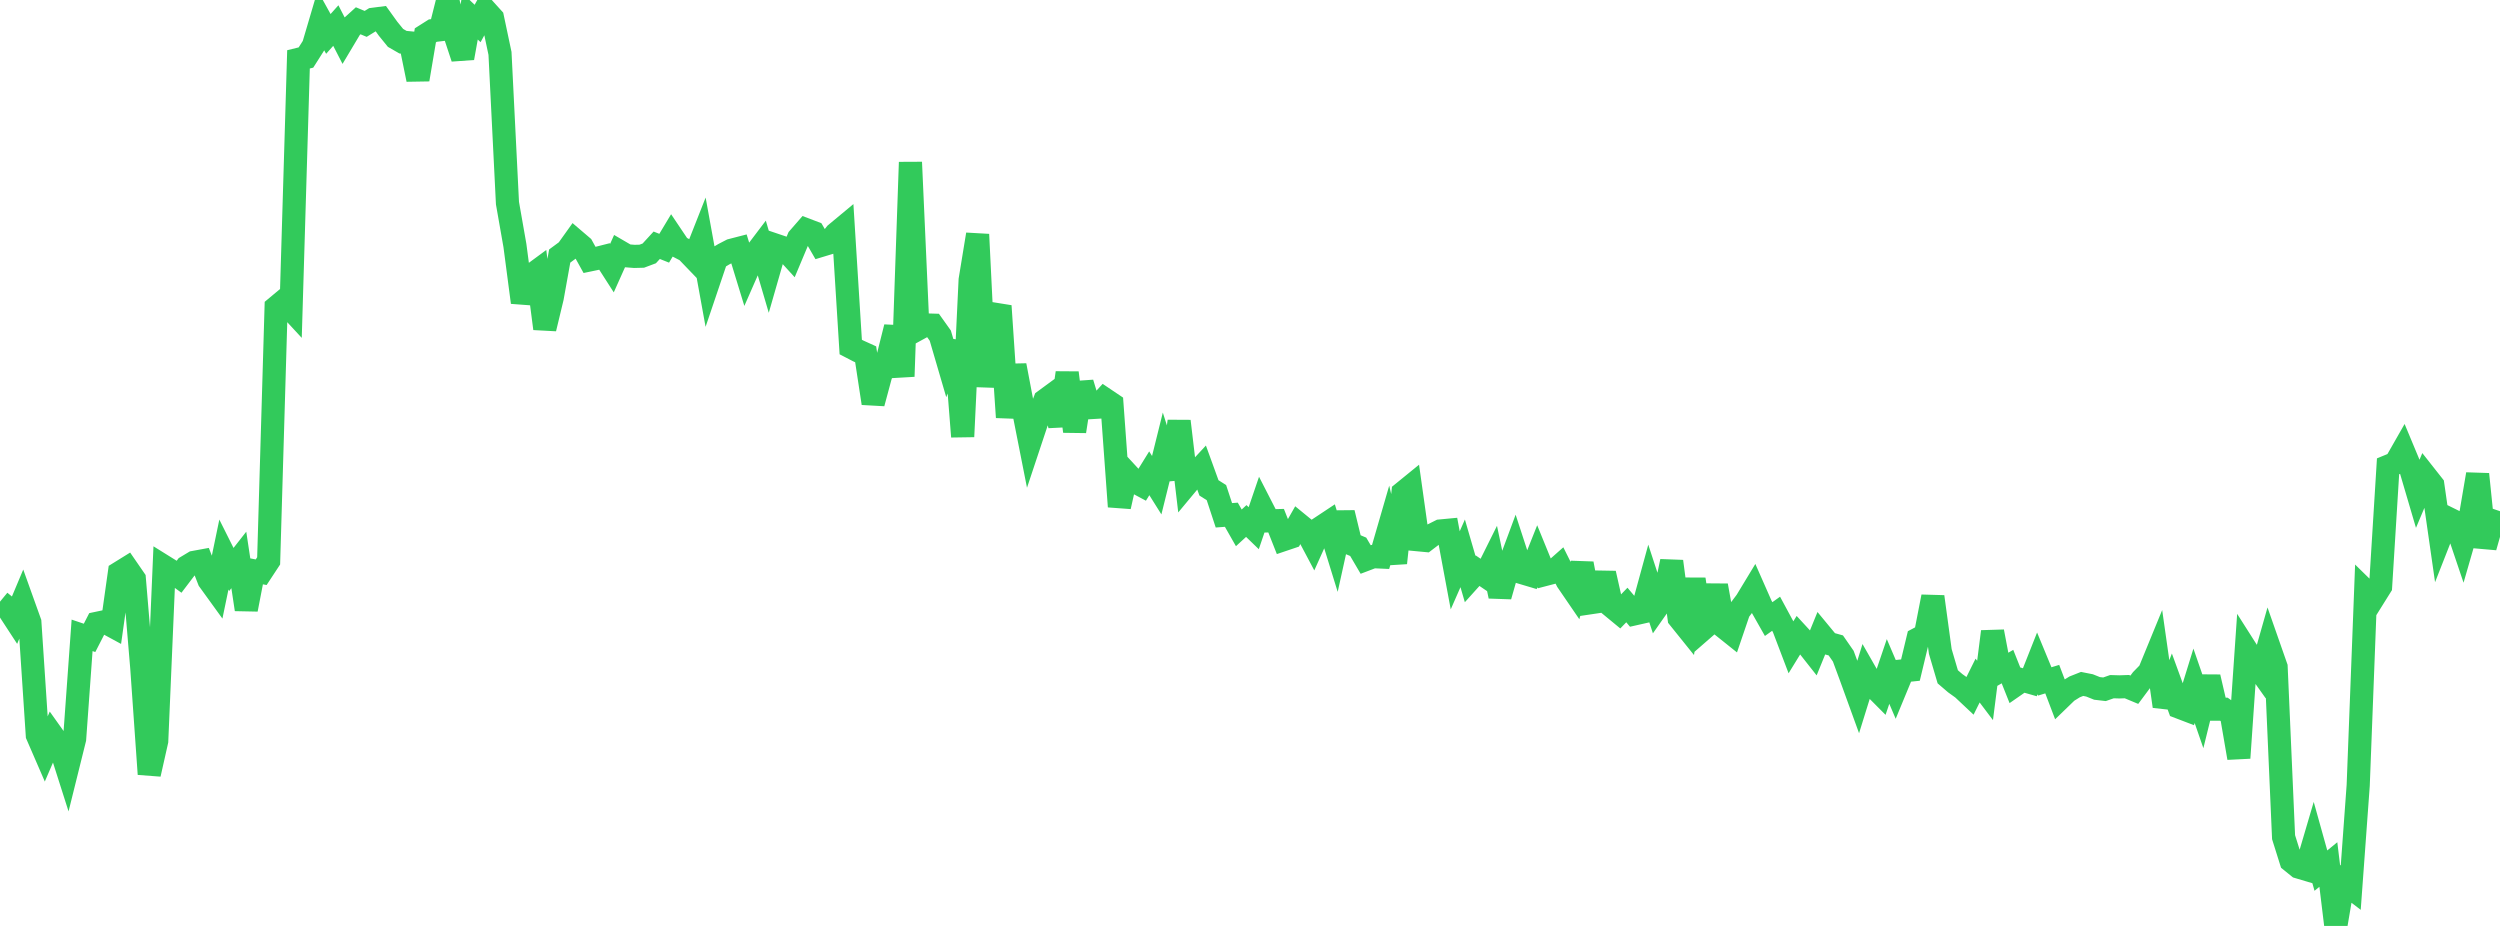 <?xml version="1.0" standalone="no"?>
<!DOCTYPE svg PUBLIC "-//W3C//DTD SVG 1.1//EN" "http://www.w3.org/Graphics/SVG/1.1/DTD/svg11.dtd">

<svg width="135" height="50" viewBox="0 0 135 50" preserveAspectRatio="none" 
  xmlns="http://www.w3.org/2000/svg"
  xmlns:xlink="http://www.w3.org/1999/xlink">


<polyline points="0.0, 32.49 0.403, 32.822 0.806, 33.44 1.209, 32.48 1.612, 33.604 2.015, 39.699 2.418, 40.628 2.821, 39.692 3.224, 40.258 3.627, 41.523 4.03, 39.9 4.433, 34.309 4.836, 34.445 5.239, 33.659 5.642, 33.574 6.045, 33.793 6.448, 30.933 6.851, 30.683 7.254, 31.268 7.657, 36.065 8.06, 41.802 8.463, 40.011 8.866, 30.597 9.269, 30.848 9.672, 31.142 10.075, 30.611 10.478, 30.369 10.881, 30.295 11.284, 31.332 11.687, 31.889 12.09, 29.946 12.493, 30.751 12.896, 30.237 13.299, 32.909 13.701, 30.824 14.104, 30.9 14.507, 30.287 14.91, 16.598 15.313, 16.262 15.716, 16.698 16.119, 3.205 16.522, 3.106 16.925, 2.471 17.328, 1.104 17.731, 1.832 18.134, 1.38 18.537, 2.163 18.94, 1.487 19.343, 1.122 19.746, 1.29 20.149, 1.042 20.552, 0.99 20.955, 1.55 21.358, 2.046 21.761, 2.278 22.164, 2.317 22.567, 4.292 22.97, 1.908 23.373, 1.653 23.776, 1.605 24.179, 0.0 24.582, 1.91 24.985, 3.131 25.388, 0.888 25.791, 1.268 26.194, 0.532 26.597, 0.977 27.0, 2.884 27.403, 10.967 27.806, 13.261 28.209, 16.328 28.612, 14.929 29.015, 14.632 29.418, 17.744 29.821, 16.068 30.224, 13.826 30.627, 13.529 31.03, 12.965 31.433, 13.309 31.836, 14.036 32.239, 13.952 32.642, 13.85 33.045, 14.478 33.448, 13.578 33.851, 13.813 34.254, 13.845 34.657, 13.835 35.06, 13.683 35.463, 13.244 35.866, 13.405 36.269, 12.733 36.672, 13.333 37.075, 13.542 37.478, 13.961 37.881, 12.938 38.284, 15.158 38.687, 13.966 39.09, 13.726 39.493, 13.517 39.896, 13.413 40.299, 14.728 40.701, 13.812 41.104, 13.28 41.507, 14.651 41.91, 13.249 42.313, 13.385 42.716, 13.827 43.119, 12.867 43.522, 12.404 43.925, 12.557 44.328, 13.253 44.731, 13.131 45.134, 12.623 45.537, 12.288 45.94, 18.74 46.343, 18.949 46.746, 19.132 47.149, 21.775 47.552, 20.276 47.955, 19.274 48.358, 17.668 48.761, 20.327 49.164, 8.762 49.567, 17.768 49.97, 17.547 50.373, 17.559 50.776, 18.125 51.179, 19.502 51.582, 18.457 51.985, 23.578 52.388, 15.117 52.791, 12.659 53.194, 20.873 53.597, 17.513 54.0, 16.522 54.403, 22.534 54.806, 19.732 55.209, 21.855 55.612, 23.894 56.015, 22.682 56.418, 21.627 56.821, 21.331 57.224, 22.974 57.627, 20.133 58.03, 23.293 58.433, 20.683 58.836, 22.014 59.239, 21.99 59.642, 21.548 60.045, 21.819 60.448, 27.355 60.851, 25.557 61.254, 25.994 61.657, 26.21 62.06, 25.558 62.463, 26.2 62.866, 24.577 63.269, 25.848 63.672, 22.745 64.075, 26.154 64.478, 25.67 64.881, 25.235 65.284, 26.346 65.687, 26.601 66.09, 27.826 66.493, 27.796 66.896, 28.504 67.299, 28.134 67.701, 28.523 68.104, 27.341 68.507, 28.127 68.91, 28.117 69.313, 29.138 69.716, 29.002 70.119, 28.292 70.522, 28.622 70.925, 29.381 71.328, 28.483 71.731, 28.216 72.134, 29.519 72.537, 27.694 72.94, 29.358 73.343, 29.527 73.746, 30.213 74.149, 30.06 74.552, 30.078 74.955, 28.687 75.358, 30.399 75.761, 26.606 76.164, 26.278 76.567, 29.146 76.97, 29.184 77.373, 28.876 77.776, 28.674 78.179, 28.636 78.582, 30.798 78.985, 29.88 79.388, 31.266 79.791, 30.818 80.194, 31.092 80.597, 30.282 81.0, 32.194 81.403, 30.777 81.806, 29.692 82.209, 30.928 82.612, 31.048 83.015, 30.036 83.418, 31.024 83.821, 30.919 84.224, 30.562 84.627, 31.371 85.03, 31.96 85.433, 30.437 85.836, 32.554 86.239, 32.494 86.642, 30.961 87.045, 32.755 87.448, 33.087 87.851, 32.67 88.254, 33.15 88.657, 33.059 89.06, 31.586 89.463, 32.819 89.866, 32.245 90.269, 30.315 90.672, 33.376 91.075, 33.877 91.478, 31.279 91.881, 34.039 92.284, 33.688 92.687, 31.619 93.09, 33.865 93.493, 34.187 93.896, 33.004 94.299, 32.468 94.701, 31.804 95.104, 32.719 95.507, 33.43 95.91, 33.142 96.313, 33.889 96.716, 34.948 97.119, 34.292 97.522, 34.73 97.925, 35.241 98.328, 34.252 98.731, 34.74 99.134, 34.853 99.537, 35.434 99.94, 36.525 100.343, 37.635 100.746, 36.337 101.149, 37.042 101.552, 37.447 101.955, 36.259 102.358, 37.202 102.761, 36.227 103.164, 36.185 103.567, 34.505 103.97, 34.291 104.373, 32.223 104.776, 35.18 105.179, 36.547 105.582, 36.893 105.985, 37.182 106.388, 37.561 106.791, 36.75 107.194, 37.284 107.597, 34.108 108.0, 36.23 108.403, 35.996 108.806, 37.006 109.209, 36.726 109.612, 36.841 110.015, 35.822 110.418, 36.797 110.821, 36.673 111.224, 37.732 111.627, 37.342 112.03, 37.092 112.433, 36.932 112.836, 37.012 113.239, 37.174 113.642, 37.221 114.045, 37.08 114.448, 37.092 114.851, 37.078 115.254, 37.246 115.657, 36.704 116.06, 36.291 116.463, 35.308 116.866, 38.139 117.269, 37.079 117.672, 38.184 118.075, 38.338 118.478, 37.033 118.881, 38.198 119.284, 36.562 119.687, 38.295 120.09, 38.297 120.493, 38.583 120.896, 40.928 121.299, 35.087 121.701, 35.719 122.104, 36.286 122.507, 34.869 122.91, 36.019 123.313, 45.208 123.716, 46.491 124.119, 46.818 124.522, 46.938 124.925, 45.57 125.328, 47.014 125.731, 46.684 126.134, 50.0 126.537, 47.625 126.94, 47.933 127.343, 42.41 127.746, 31.92 128.149, 32.315 128.552, 31.67 128.955, 25.181 129.358, 25.015 129.761, 24.309 130.164, 25.276 130.567, 26.645 130.97, 25.686 131.373, 26.197 131.776, 29.008 132.179, 27.982 132.582, 28.181 132.985, 29.374 133.388, 27.978 133.791, 25.608 134.194, 29.543 134.597, 28.128 135.0, 28.265" fill="none" stroke="#32ca5b" stroke-width="1.25"/>

</svg>